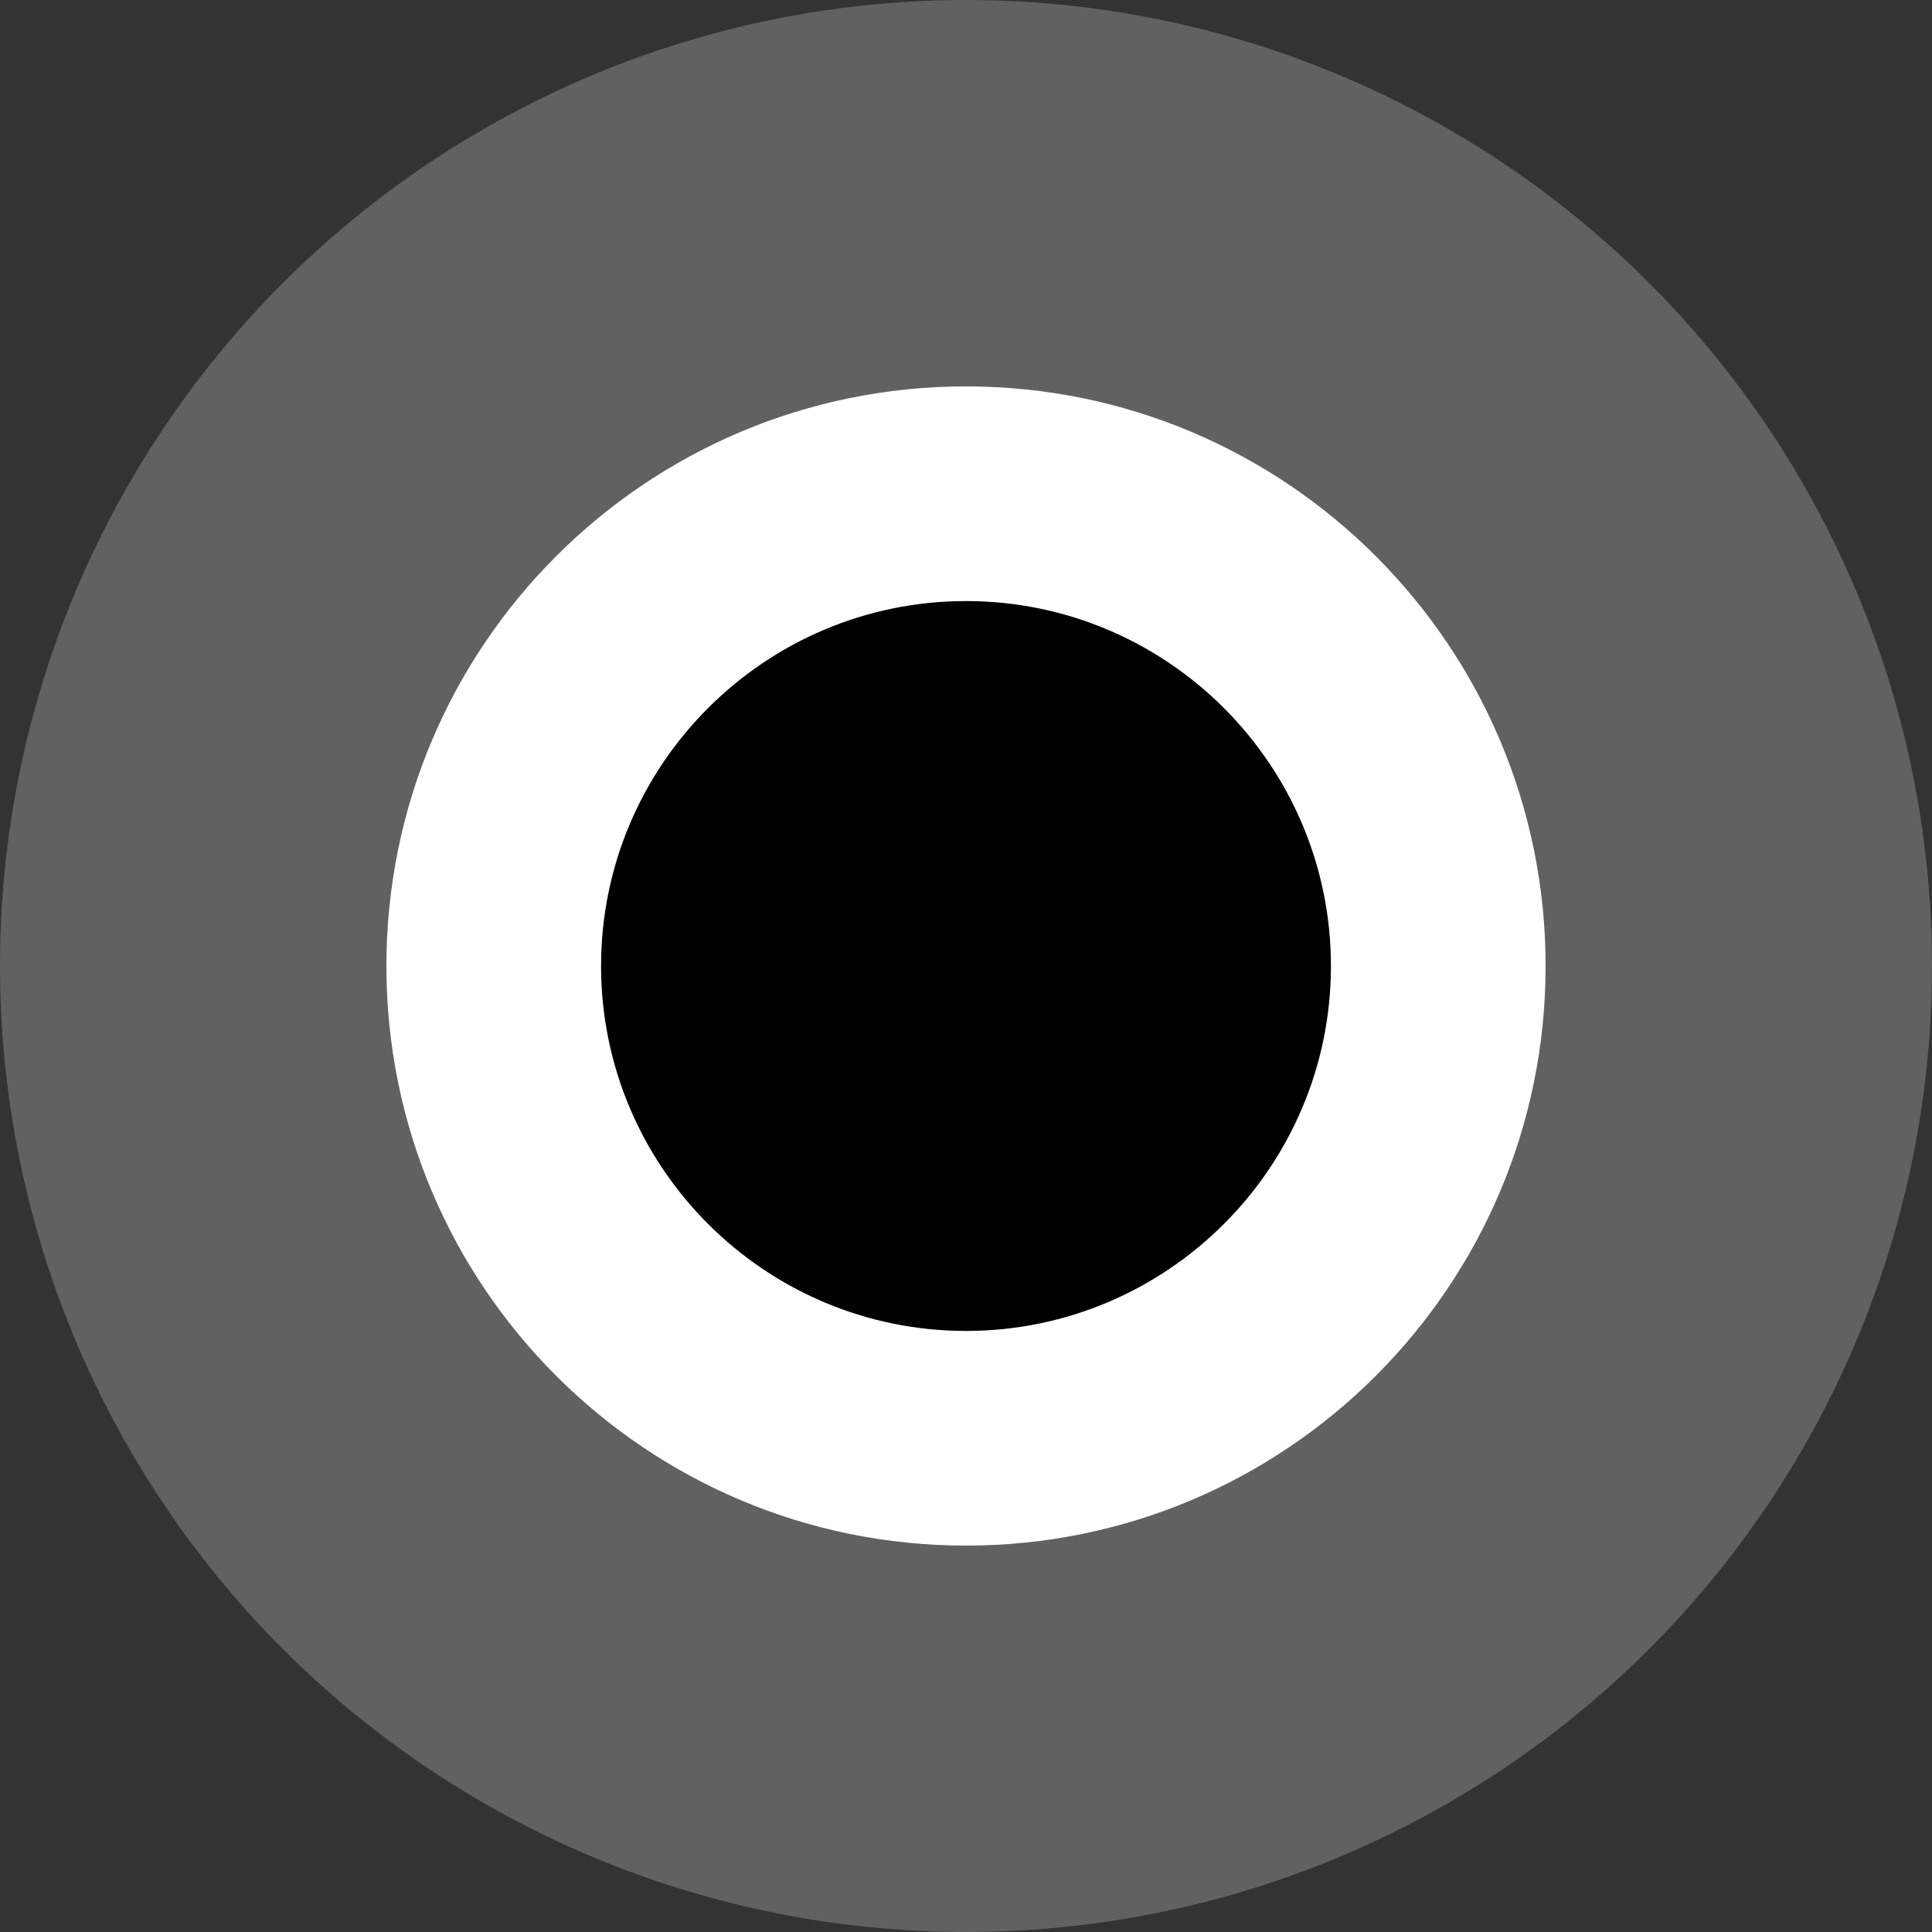 <svg xmlns="http://www.w3.org/2000/svg" width="18" height="18" viewBox="0 0 18 18">
  <rect x="0" y="0" width="18" height="18" fill="#333333" stroke="none"/>
  <g id="Groupe_174" data-name="Groupe 174" transform="translate(-1607 -1028)">
    <circle id="Ellipse_19" data-name="Ellipse 19" cx="9" cy="9" r="9" transform="translate(1607 1028)" fill="#616161"/>
    <g id="Ellipse_18" data-name="Ellipse 18" transform="translate(1610.6 1031.6)">
      <path d="M 5.4 9.8 C 2.974 9.8 1 7.826 1 5.4 C 1 2.974 2.974 1 5.4 1 C 7.826 1 9.8 2.974 9.8 5.4 C 9.8 7.826 7.826 9.8 5.4 9.8 Z" stroke="none"/>
      <path d="M 5.4 2 C 3.525 2 2 3.525 2 5.4 C 2 7.275 3.525 8.8 5.4 8.8 C 7.275 8.8 8.8 7.275 8.8 5.4 C 8.8 3.525 7.275 2 5.4 2 M 5.4 0 C 8.382 0 10.8 2.418 10.8 5.4 C 10.8 8.382 8.382 10.8 5.4 10.8 C 2.418 10.8 0 8.382 0 5.4 C 0 2.418 2.418 0 5.4 0 Z" stroke="none" fill="#fff"/>
    </g>
  </g>
</svg>

